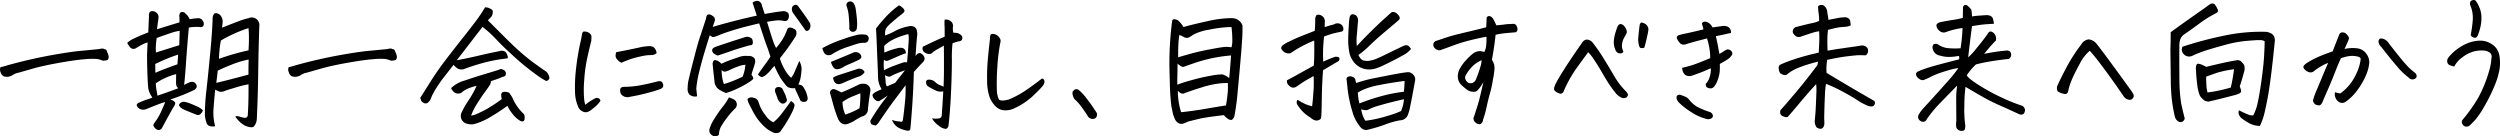 <svg xmlns="http://www.w3.org/2000/svg" width="798.044" height="43.513" viewBox="0 0 798.044 43.513">
  <path id="見出しOL" d="M-399.445-13.252a13.9,13.9,0,0,0,1.707-.427q.584-.2,3.167-.876t5.907-1.415q3.324-.741,7.682-1.482t7.03-.988q2.673-.247,5.413-.517a3.744,3.744,0,0,0,.854-.135,5.405,5.405,0,0,1,.809-.09,1.137,1.137,0,0,1,.539.18q.629.09.741.427t.472,1.146a5.321,5.321,0,0,1,.2.809,1.721,1.721,0,0,1-.337,1.078,4.9,4.9,0,0,1-1.572.225,6.817,6.817,0,0,0-1.864-.539,23.086,23.086,0,0,0-3.931.09q-2.965.225-8.131,1.146t-8.221,1.8q-3.055.876-4.739,1.348a5.426,5.426,0,0,0-2.179.966q-.539.18-.966.314a3.59,3.59,0,0,1-1.595-.135,1.99,1.99,0,0,1-.966-1.3A1.828,1.828,0,0,1-399.445-13.252Zm60.061,4.986a2.14,2.14,0,0,1,1.438-.27,1.646,1.646,0,0,1,1.123,1.258.986.986,0,0,1-.157.674,2.682,2.682,0,0,1-.517.584q-.943.449-2.583,1.168t-5.144,1.932q1.707.629,1.527,1.325a3.123,3.123,0,0,1-.629,1.235q-1.8,3.189-3.5,6.379a1.237,1.237,0,0,1-1.707.674,2.665,2.665,0,0,1-1.123-1.3.828.828,0,0,1,.157-.584q.2-.314.9-1.3a18.7,18.7,0,0,0,1.572-2.92q.876-1.932,1.146-2.7a26.562,26.562,0,0,0-2.763.943q-1.729.674-3.481,1.393A2.555,2.555,0,0,1-355.152,0a2.145,2.145,0,0,1-.854-1.123,1.246,1.246,0,0,1,.943-.854,19.083,19.083,0,0,1,2.448-.966,11.342,11.342,0,0,0,1.64-.606,7.49,7.49,0,0,1-1.213-2.471l-.09-.4q-.18-1.3-.314-5.593t-.045-6.312q.09-2.021.135-2.83a10.529,10.529,0,0,0-1.707.7,22.8,22.8,0,0,0-2.066,1.19,1.566,1.566,0,0,1-1.056.157,1.683,1.683,0,0,1-.966-.741,11.237,11.237,0,0,1-.719-1.123,7.226,7.226,0,0,1,2.2-1.437q1.662-.809,4.537-1.932.135-3.729.225-5.121a2.109,2.109,0,0,1,.09-1.056.94.94,0,0,1,.854-.606,2.1,2.1,0,0,1,1.482.539A1.827,1.827,0,0,1-349-29.334q-.045.539-.135,1.3-.225,1.3-.359,2.7,3.684-1.168,7.143-2.2a10.334,10.334,0,0,0-.045-2.111q.09-.943.539-1.123a1.256,1.256,0,0,1,1.438.4,4.733,4.733,0,0,1,1.348,1.842,14.4,14.4,0,0,1,2.965-.337,1.643,1.643,0,0,1,1.168.741,1.647,1.647,0,0,1,.359,1.3.827.827,0,0,1-.449.674.971.971,0,0,1-.809.09,14.361,14.361,0,0,0-3.5.18q-.314,3.279-.854,10.422-.09,1.437-.18,2.605-.359,4.672-.494,5.3A13.154,13.154,0,0,1-339.385-8.266Zm-2.875-16.576a15.015,15.015,0,0,0-2.875.719q-1.932.629-4.447,1.572a19.93,19.93,0,0,0-.27,4.627q3.639-1.123,7.457-2.336Zm-7.771,13.387q3.684-1.527,7.053-2.7.135-1.752.225-3.1a54.42,54.42,0,0,0-7.322,3.01Q-350.031-13.342-350.031-11.455ZM-334.848.539a2.554,2.554,0,0,1-.764,1.168,1.119,1.119,0,0,1-1.3.225q-2.066-.809-3.324-1.348a7.336,7.336,0,0,1-1.595-.831,2.621,2.621,0,0,1-.539-.629.514.514,0,0,1,.067-.651,1.69,1.69,0,0,1,1.393-.674,8.243,8.243,0,0,1,1.887.517q1.123.427,2.785,1.19A6.236,6.236,0,0,1-334.848.539Zm14.6-29.424a2.4,2.4,0,0,1,3.145,1.078,1.848,1.848,0,0,1,.27,1.213q-.27,7.547-.359,14.869-.09,7.367-.449,15a4.022,4.022,0,0,1-.943,2.426q-.674.584-2.74-.225a8.727,8.727,0,0,1-3.189-2.965,1.586,1.586,0,0,1,1.146-.022,13.875,13.875,0,0,0,1.438.382q.831.18,1.146-.18a1.093,1.093,0,0,0,.27-.854q.27-4.043.225-9.613a33.849,33.849,0,0,0-4.133,1.033q-2.7.809-3.661,1.168a2.259,2.259,0,0,1-1.64.09,9.157,9.157,0,0,1-1.213-.584q-.359,3.639-.539,6.289a16.688,16.688,0,0,0,.539,5.391,3.711,3.711,0,0,1-1.729-.045,1.52,1.52,0,0,1-1.056-1.123,8.858,8.858,0,0,1-.494-2.381,64.174,64.174,0,0,1,.494-7.951q.584-5.256,1.168-11.5.045-.449.09-.854.629-6.783.719-10.781a2.314,2.314,0,0,1,.382-1.1.786.786,0,0,1,1.011-.292,1.967,1.967,0,0,1,1.348,1.011,2.837,2.837,0,0,1,.449,1.8q-.09.921-.18,1.774,3.1-1.258,5.278-2.066A20.631,20.631,0,0,1-320.248-28.885Zm-9.883,16.756q-.18,1.932-.449,3.908,5.031-1.213,10.287-2.65-.045-1.527.045-4.807A29.7,29.7,0,0,0-325.3-14.2Q-327.84-13.207-330.131-12.129Zm-19.541,6.154q.135.674.314,1.842,4.582-1.572,6.648-2.381a1.879,1.879,0,0,1-.7-1.415q-.022-.831.022-3.077l-.4.09a20.553,20.553,0,0,0-6.109,2.83,5.451,5.451,0,0,1,.045.674Q-349.762-6.514-349.672-5.975ZM-320.293-25.7a38.4,38.4,0,0,0-4.784,1.864,37.572,37.572,0,0,0-4.021,2.089,23.669,23.669,0,0,0-.4,2.605q-.18,1.527-.225,3.234a79.66,79.66,0,0,1,9.434-2.7q.135-2.111.135-3.729,0-1.033-.045-2.156Q-320.248-25.066-320.293-25.7Zm12.848,12.443a13.9,13.9,0,0,0,1.707-.427q.584-.2,3.167-.876t5.907-1.415q3.324-.741,7.682-1.482t7.03-.988q2.673-.247,5.413-.517a3.744,3.744,0,0,0,.854-.135,5.405,5.405,0,0,1,.809-.09,1.137,1.137,0,0,1,.539.18q.629.09.741.427t.472,1.146a5.321,5.321,0,0,1,.2.809,1.721,1.721,0,0,1-.337,1.078,4.9,4.9,0,0,1-1.572.225,6.817,6.817,0,0,0-1.864-.539,23.086,23.086,0,0,0-3.931.09q-2.965.225-8.131,1.146t-8.221,1.8q-3.055.876-4.739,1.348a5.426,5.426,0,0,0-2.179.966q-.539.18-.966.314a3.59,3.59,0,0,1-1.595-.135,1.99,1.99,0,0,1-.966-1.3A1.828,1.828,0,0,1-307.445-13.252Zm69.943-2.83q-.9.135-1.572.225a44.724,44.724,0,0,0-6.289,1.258q-2.875.764-6.289,2.021a2.535,2.535,0,0,1-1.954-.27,6.808,6.808,0,0,1-1.235-1.123q-2.111,2.7-3.639,4.672-1.258,1.707-2.426,3.639-.18.359-.359.674a9.3,9.3,0,0,0-.809,1.8q-1.3,2.605-3.055.764a3.076,3.076,0,0,0-.225-.629l-.135-.359q1.438-2.246,3.481-5.5t5.031-7.143q2.987-3.886,5.211-6.671t4.021-5.188a45.627,45.627,0,0,0,2.965-4.425,3.4,3.4,0,0,1,2.426.988,2.846,2.846,0,0,1-.359,1.932q-.539.584-1.168,1.213,2.92,2.965,6.738,6.738.719.674,1.393,1.348a73.335,73.335,0,0,0,5.705,4.9q3.279,2.426,4.762,3.369a3.489,3.489,0,0,1,.988,1.707.83.83,0,0,1-.292.988q-.517.494-.966.18a23.314,23.314,0,0,1-2.853-1.842,78.617,78.617,0,0,1-6.222-4.986q-1.887-1.707-3.324-3.055t-2.426-2.381q-2.021-2.156-3.1-3.1t-2.111-1.752q-4.627,5.975-8.221,10.646.719-.135,2.538-.494t4.986-1.1q3.167-.741,6.177-1.325a1.848,1.848,0,0,1,1.213-.045,1.5,1.5,0,0,1,1.033.9A3.01,3.01,0,0,1-237.5-16.082Zm-18.1,9.523a9.76,9.76,0,0,1,4.29-2.4q3.212-1.1,6.289-2.021t4.6-1.415a1.259,1.259,0,0,1,1.438,0,1.26,1.26,0,0,1,.854,1.28q-.045.876-1.033.966a26.423,26.423,0,0,1-2.493.966,8.625,8.625,0,0,0-1.28.472,1.813,1.813,0,0,1-.247,1.033q-.292.539-1.64,2.381t-2.583,3.841A19.237,19.237,0,0,0-249.227,2.2a5.087,5.087,0,0,0,1.909-.562q1.415-.606,3.055-1.5a52.707,52.707,0,0,0,4.829-3.189,4.1,4.1,0,0,1-.18-1.213,1.139,1.139,0,0,1,.247-.854,1.188,1.188,0,0,1,.764-.247,3.628,3.628,0,0,1,1.1.135q.584.157.674.562a5.959,5.959,0,0,1,.988,1.662,15.3,15.3,0,0,0,3.324,4.627q.225.09.337.7A2.9,2.9,0,0,1-232.2,3.5q-.225.629-.674.584a1.851,1.851,0,0,1-.809-.27,8.691,8.691,0,0,1-2.493-2.358A10.665,10.665,0,0,1-237.637-.9a64.746,64.746,0,0,1-5.57,3.639,20.331,20.331,0,0,1-4.627,2.066,4.394,4.394,0,0,1-2.561.045,2.6,2.6,0,0,1-1.954-1.572,2.637,2.637,0,0,1,.2-2.291,24.775,24.775,0,0,1,1.954-3.414A34.9,34.9,0,0,0-248.1-5.975l.629-1.3a15.92,15.92,0,0,0-2.111.606,9.275,9.275,0,0,0-2.291,1.19,1.878,1.878,0,0,1-1.348.651,1.954,1.954,0,0,1-1.482-.472A3.059,3.059,0,0,1-255.605-6.559Zm47.662,4.043a7.181,7.181,0,0,1-1.415,1.662q-.831.719-1.64,1.348a3.594,3.594,0,0,1-1.393.651,2.319,2.319,0,0,1-1.5-.382,2.7,2.7,0,0,1-1.235-1.527,12.242,12.242,0,0,1-.943-4.694,48.717,48.717,0,0,1,.337-7.322,78.226,78.226,0,0,1,1.415-8.513,19.757,19.757,0,0,0,.449-2.291q.135-.854.494-.988a1.67,1.67,0,0,1,.4-.045,2.525,2.525,0,0,1,.584.09,2.3,2.3,0,0,1,1.123.606,1.36,1.36,0,0,1,.449,1.123q-.045.651-.045,1.146-.764,2.965-1.393,5.93a47.58,47.58,0,0,0-.876,6.671,35.384,35.384,0,0,0-.045,5.615,9.06,9.06,0,0,0,.382,2.224,15.148,15.148,0,0,1,2.74-1.842,1.884,1.884,0,0,1,.876-.359,1.123,1.123,0,0,1,.764.18A1.2,1.2,0,0,1-207.943-2.516Zm9.389-1.258a2.535,2.535,0,0,1-2.875-.943,2.627,2.627,0,0,1-.18-1.595q.18-.606,1.3-.651a27.647,27.647,0,0,0,5.3-.517q2.65-.517,5.211-1.19,1.348-.314,1.685.494a1.627,1.627,0,0,1,.157,1.213,1.873,1.873,0,0,1-1.033.764,36.69,36.69,0,0,1-3.661,1.123Q-195.455-4.312-198.555-3.773Zm-2.7-10.871a3.459,3.459,0,0,1-.854-.539,4.623,4.623,0,0,1-.674-.741,1.627,1.627,0,0,1-.337-.9,3.581,3.581,0,0,1,.2-1.19q4.313-.809,8.535-1.752,1.168-.135,1.954-.18a2.5,2.5,0,0,1,1.438.337,2.74,2.74,0,0,1,.966,1.864,2.128,2.128,0,0,1-1.213.606,11.8,11.8,0,0,1-1.258.067,14.565,14.565,0,0,0-2.381.359,29.809,29.809,0,0,0-3.145.809Q-199.408-15.453-201.25-14.645Zm49.369-4.717a18.047,18.047,0,0,0,1.258-1.572q.584-.809.988-1.482a15.866,15.866,0,0,0,1.168-2.471q.27-.988.966-.988a2.2,2.2,0,0,1,1.28.4,1.129,1.129,0,0,1,.809.9,4.441,4.441,0,0,1,.045.629,3.324,3.324,0,0,1-.225.809q-1.977,3.055-3.122,4.56t-1.954,2.538a15.056,15.056,0,0,0,1.707,3.818,9.482,9.482,0,0,0,1.887,2.381,8.208,8.208,0,0,0,1.19-2.089l1.415-3.3a5.816,5.816,0,0,1,.741,2.426,22.664,22.664,0,0,1-.247,2.426,8.4,8.4,0,0,1-.809,2.7,2.133,2.133,0,0,1,1.348.449,8.114,8.114,0,0,1,1.572,3.5,1.528,1.528,0,0,1,0,.9.979.979,0,0,1-.831.651,1.637,1.637,0,0,1-1.37-.337q-.9-1.977-1.617-3.5a.673.673,0,0,1-.09-.584,1.319,1.319,0,0,1-.494.09,4.055,4.055,0,0,1-1.685-.27A3.2,3.2,0,0,1-149.1-7.906q-.719-.9-1.348-1.842a33.347,33.347,0,0,1-1.977-3.908q-.9.988-1.28,1.482a9,9,0,0,1-1.146,1.168,4.31,4.31,0,0,1-1.348.876q-.584.2-1.482-.786,1.348-1.932,2.291-3.212t1.707-2.448q-.359-1.168-.719-2.2a7.177,7.177,0,0,0-.314-.854q-.539-1.438-1.393-4.043-.584-1.752-1.168-3.549-5.211,1.213-8.288,2.179t-4.223,1.46a14.087,14.087,0,0,1-1.819.674q-.629.225-1.437-.539-.539,1.662-1.527,4.919t-1.8,6.559a36.258,36.258,0,0,0-.988,5.548q.045.4.09.854l.18,1.617a2.67,2.67,0,0,1-2.246-.4l-.09-.045a2.422,2.422,0,0,1-.7-1.64,17.343,17.343,0,0,1,.157-2.4q.494-2.291,1.774-7.255t1.8-6.514q.517-1.55,2.134-6.491.135-1.123.584-1.3a1.159,1.159,0,0,1,.943.045,3.284,3.284,0,0,1,1.123.809,1.431,1.431,0,0,1,.135,1.213q-.4,1.168-.629,1.842,3.279-.988,7.277-2t6.783-1.595q-.719-2.291-1.348-4.133a2.415,2.415,0,0,1,1.438-.584,1.7,1.7,0,0,1,.539.09,1.8,1.8,0,0,1,1.033,1.527q.359.943.854,2.561.854-.135,2.313-.4t3.526-.494a2.118,2.118,0,0,1,1.707.629,2.275,2.275,0,0,1-.09,2.021,1.214,1.214,0,0,1-1.393.449,7.641,7.641,0,0,0-2.291-.135,27.356,27.356,0,0,0-3.01.449q.629,2.021,1.123,3.639.629,2.021.9,2.74.18.494.539,1.3Q-152.061-19.721-151.881-19.361Zm-18.643,2.426a6.6,6.6,0,0,1-1.393-.764q-1.033-1.393.809-2.066,4.627-1.572,9.344-3.055a2.129,2.129,0,0,1,2.2.539,2.538,2.538,0,0,1,.247,1.46q-.112.651-1.056.606-.764.225-2.426.719t-3.347,1.078Q-167.828-17.834-170.523-16.936Zm28.031-8.041a4.087,4.087,0,0,1-.314-.449q-2.2-3.1-3.594-5.031a2.161,2.161,0,0,1-.427-1.348,1.168,1.168,0,0,1,.7-1.19.92.92,0,0,1,1.123.067q2.111,2.875,2.83,3.931t1.168,1.774l.09.719a1.793,1.793,0,0,1-.494,1.393Q-142.043-24.572-142.492-24.977ZM-160.865-16.8a2.17,2.17,0,0,1,1.932.629l.225.225a2.141,2.141,0,0,1,.112,1.325q-.157.651-.539,1.8t-.606,2a2.809,2.809,0,0,1,.584,1.056q.09.427-1.3,1.28a26.14,26.14,0,0,1-3.616,2,22.788,22.788,0,0,1-3.8,1.5,14.39,14.39,0,0,1-2.156-1.078,3.341,3.341,0,0,1-1.482-2.291,3.024,3.024,0,0,1-.045-.494q-.4-3.414-.584-5.525.135-1.348,1.123-1.056a3.363,3.363,0,0,1,1.662,1.1q.809-.4,2.224-.943t3.257-1.146A6.217,6.217,0,0,1-160.865-16.8Zm13.746,14.375q1.258.764,1.123,1.5a8.487,8.487,0,0,1-.741,2q-.606,1.258-1.595,2.92a31.356,31.356,0,0,1-1.8,2.74,2.029,2.029,0,0,1-.651.809,2.529,2.529,0,0,1-1.595.225,10.237,10.237,0,0,1-2.561-1.437,17.982,17.982,0,0,1-2.7-2.83A19.427,19.427,0,0,1-159.36.741q-.7-1.37-1.123-2.2A4.713,4.713,0,0,1-161-3.055a1.637,1.637,0,0,1,1.819-.427,1.984,1.984,0,0,1,1.572,1.056q.292.764.472,1.348a12.6,12.6,0,0,0,1.954,3.3,5.857,5.857,0,0,0,2.448,2.134,16.822,16.822,0,0,0,2.987-3.212Q-148.107-1.033-147.119-2.426ZM-166.93-3.594a8.575,8.575,0,0,1,1.752.764,1.841,1.841,0,0,1,.314,2.7,23.01,23.01,0,0,0-2.65,2.987,26.817,26.817,0,0,0-1.932,2.853,5.6,5.6,0,0,0-.674,2.605,1.6,1.6,0,0,1-1.977.314,2.364,2.364,0,0,1-.9-.809,1.969,1.969,0,0,1-.09-1.482,11.845,11.845,0,0,1,1.55-3.167,38.668,38.668,0,0,1,2.561-3.684A19.909,19.909,0,0,0-166.93-3.594Zm15.992-3.324a2.02,2.02,0,0,1,1.078.539q.494,1.078.786,1.64a5.624,5.624,0,0,1,.472,1.37,1.073,1.073,0,0,1,.045,1.078,1.772,1.772,0,0,1-.764.629,1.24,1.24,0,0,1-1.213-.27,3.617,3.617,0,0,1-.921-1.437q-.247-.764-.741-2.021Q-152.465-6.918-150.937-6.918ZM-164.1-13.432a21.66,21.66,0,0,0-2.426,1.011,6.135,6.135,0,0,1-1.595.606,1.313,1.313,0,0,1-1.146-.539,15.291,15.291,0,0,0,.135,2.066,11.978,11.978,0,0,0,.584,2.426,21.92,21.92,0,0,0,2.583-.854q1.64-.629,3.392-1.482a12.466,12.466,0,0,0,.9-3.818,8.992,8.992,0,0,0-1.348.225A11.344,11.344,0,0,0-164.1-13.432Zm49.234,17.025a7.233,7.233,0,0,0,2.471.494q.854.4.988-.539.314-1.932.651-5.458a36.352,36.352,0,0,0,.2-5.548q-1.977,2.65-3.459,4.6t-4.9,6.94a3.832,3.832,0,0,1-1.168,1.3,5.265,5.265,0,0,1-1.213-.337q-.449-.2-.494-1.19a65.1,65.1,0,0,1,5.57-8.041Q-118.1-2.92-118.594-2.65a1.05,1.05,0,0,1-1.146.18,2.955,2.955,0,0,1-.921-.764,2.065,2.065,0,0,1-.449-1.213,3.434,3.434,0,0,1,1.213-.966q.764-.382,1.707-.786a7.557,7.557,0,0,1-1.123-3.414q-.045-.9-.09-2.785-.09-2.021-.225-5.256-.225-6.2-.359-7.906,1.168-1.572,2.965-3.549a29.563,29.563,0,0,1,4.357-3.863,3.12,3.12,0,0,1,1.078.7,1.905,1.905,0,0,1,.7.988q.067.427-1.011,1.235-1.572,1.213-3.122,2.605a9.393,9.393,0,0,0-1.819,1.932,5,5,0,0,0-.225,2.156,22.5,22.5,0,0,0,3.437-1.572,15.048,15.048,0,0,1,4.065-1.348,2.4,2.4,0,0,1,1.55.067,1.559,1.559,0,0,1,1.011,1.1,4.623,4.623,0,0,1,.18,1.527q-.225,2.066-.359,4.133-.09,1.3-.18,2.65l.494-.629q.809-.494,1.168-.225a2.3,2.3,0,0,1,1.213,1.438,1.493,1.493,0,0,1-.09.719,2.154,2.154,0,0,1-.359.629q-.629.539-2.965,3.145-.18,6.244-.584,11.68t-.539,6.424q-.045.764-.966.651a9.875,9.875,0,0,1-2.493-.786A4.574,4.574,0,0,1-114.865,3.594Zm-2.246-14.285q.18,1.393.2,2.2a2.513,2.513,0,0,0,.427,1.393q1.213-.539,2.605-1.123,1.932-2.516,3.145-4a34.509,34.509,0,0,0-3.841,1.5,6.04,6.04,0,0,1-.988.494Q-115.988-10.063-117.111-10.691Zm18.777-9.434q-1.033.629-1.909,1.078a12.912,12.912,0,0,0-2.179,1.527,2.41,2.41,0,0,1-1.932-.359,1.532,1.532,0,0,1-.674-1.887q2.875-1.393,4.4-2.089t2.561-1.1v-1.8q0-1.258-.045-1.932a9.571,9.571,0,0,1,.045-1.707,2.321,2.321,0,0,1,1.887.449,1.8,1.8,0,0,1,.764,1.707,5.1,5.1,0,0,0,.135,2.021,5.021,5.021,0,0,1,1.3.09,3.022,3.022,0,0,1,1.3.809,1.2,1.2,0,0,1,.157,1.258,1.179,1.179,0,0,1-1.056.584,10.863,10.863,0,0,0-1.977.629,41.189,41.189,0,0,0-.2,5.436q-.022,4.762-.292,10.512t-.764,10.107a1.515,1.515,0,0,1-.18.674,1.336,1.336,0,0,1-.629.584,3.9,3.9,0,0,1-2.336-1.033A7.048,7.048,0,0,1-102.107,3.1a7.141,7.141,0,0,0,2.313,0,1.016,1.016,0,0,0,.786-.809q.314-4.357.494-7.816a3.773,3.773,0,0,1-2.111-.135,21.348,21.348,0,0,1-2.65-1.393A1.425,1.425,0,0,1-103.949-8q-.314-1.3,1.033-1.258a3.393,3.393,0,0,1,1.527.494,5.417,5.417,0,0,0,2.111,1.393,1.791,1.791,0,0,1,.854.449q.135-3.145.135-5.525Q-98.289-19.137-98.334-20.125Zm-36.027,5.211q3.5-1.437,6.918-2.875a1.979,1.979,0,0,1,2.2.18q1.348,1.3-.4,2.111-1.617.764-2.9,1.3a14.779,14.779,0,0,0-2.134,1.078,3.958,3.958,0,0,1-1.595.539,1.405,1.405,0,0,1-1.37-.7A4.541,4.541,0,0,1-134.361-14.914Zm3.369,9.748q2.605-1.078,5.166-2.336a3.539,3.539,0,0,1,2.381-.4,2.05,2.05,0,0,1,1.617,2.516q-.449,2.74-.719,5.48a2.415,2.415,0,0,1-1.977,2.426,26.288,26.288,0,0,0-2.65,1.527,13.591,13.591,0,0,1-1.348.629q-2.336,1.078-3.549-1.348a44.235,44.235,0,0,1-1.662-4.986l-.584-2.156-.225-.809a1.039,1.039,0,0,1,.2-1.235,1.049,1.049,0,0,1,1.235-.292,10.859,10.859,0,0,1,1.572.719Zm5.75,5.031a31.3,31.3,0,0,0,.27-4.762q-1.033.4-2.628,1.056a14.638,14.638,0,0,0-3.077,1.729,9.719,9.719,0,0,0,.9,4A21.988,21.988,0,0,0-125.242-.135ZM-137.1-19.316a38.457,38.457,0,0,1,6.626-2.875,41.065,41.065,0,0,1,4.762-1.415,9.08,9.08,0,0,1,2.313-.022,1.221,1.221,0,0,1,1.078,1.393,1.268,1.268,0,0,1-1.3,1.213,8.7,8.7,0,0,0-1.572.112q-.584.112-3.661,1.146a22.2,22.2,0,0,0-5.009,2.291,1.934,1.934,0,0,1-1.527.4,1.628,1.628,0,0,1-1.213-.876A4.127,4.127,0,0,1-137.1-19.316Zm13.477,7.637a3.32,3.32,0,0,1-2.156,1.527q-2.471.943-4.9,2.021-2.516,1.078-3.01-1.662.18-.4,2.134-1.033t5.548-1.8A1.845,1.845,0,0,1-123.625-11.68ZM-126.1-25.65a1.275,1.275,0,0,1-1.393,1.123,1.152,1.152,0,0,1-.988-1.437q-.045-1.752-.2-3.526a11.651,11.651,0,0,0-.606-2.987,1.212,1.212,0,0,1,.314-1.527,1.581,1.581,0,0,1,.764-.225,1.413,1.413,0,0,1,1.078.584,4.133,4.133,0,0,1,.629,1.572q.4,2.7.472,4.178A11.037,11.037,0,0,1-126.1-25.65Zm8.67,13.387a28.144,28.144,0,0,1,3.369-1.482q1.932-.719,2.628-.943a2.683,2.683,0,0,1,1.37-.09q.135-1.707.27-3.189a7.317,7.317,0,0,1,.045-.809q.135-1.8.2-2.9a9.151,9.151,0,0,0-.112-2.134q-5.436,1.393-7.727,3.818.045,1.213.045,2.066a7.518,7.518,0,0,0,1.19-.449,27.425,27.425,0,0,1,3.3-.988q2.291-.4,2.426,1.662-1.348.449-3.459,1.393t-2.538,1.056a1.176,1.176,0,0,1-1.011-.382,10.05,10.05,0,0,0-.09,1.482v.629Q-117.471-12.937-117.426-12.264ZM-75.6-.225a6.442,6.442,0,0,1-3.234.764,4.228,4.228,0,0,1-2.92-1.213,8.774,8.774,0,0,1-1.977-3.01,16.4,16.4,0,0,1-.786-5.233,60.352,60.352,0,0,1,.2-6.424q.27-3.122.719-6.985a2.065,2.065,0,0,1,.27-1.348.8.8,0,0,1,.584-.18,3.215,3.215,0,0,1,.674.09,2.749,2.749,0,0,1,1.482,1.1,1.743,1.743,0,0,1,.27,1.685,59.6,59.6,0,0,0-.943,7.861A69.208,69.208,0,0,0-81.4-5.885a7.186,7.186,0,0,0,.606,2.853q.472.831,3.212.112a31.1,31.1,0,0,0,4.762-2.493q2.2-1.415,5.75-4.155a.668.668,0,0,1,.674.292,1.389,1.389,0,0,1,.18.9,3.112,3.112,0,0,1-.9,1.527q-.854.966-2.9,2.92A22.476,22.476,0,0,1-75.6-.225Zm26.1,1.617a1.713,1.713,0,0,1-.2,1.393,1.369,1.369,0,0,1-1.28.494,1.822,1.822,0,0,1-1.482-1.033q-.359-.629-1.685-2.471a15.841,15.841,0,0,0-2.493-2.83,4.28,4.28,0,0,1-.606-1.617,1.223,1.223,0,0,1,.135-.9,5.628,5.628,0,0,1,.517-.494.807.807,0,0,1,.494-.135,2.64,2.64,0,0,1,.629.09A13.862,13.862,0,0,1-52.9-3.437q1.37,1.774,2.066,2.808T-49.5,1.393Zm27.672-27.447q2.65-.764,7.951-1.932a35.735,35.735,0,0,1,6.918-.9q.629,0,1.168.045A3.582,3.582,0,0,1-3.01-26.594a45.7,45.7,0,0,1-.135,4.986q-.09,1.662-.27,3.729-.539,6.469-1.1,12.241A79.271,79.271,0,0,1-5.57,2.381,2.265,2.265,0,0,1-6.289,3.5q-.4.27-1.123-.112A5.579,5.579,0,0,1-8.939,2.066q-5.93.719-7.637,1.123t-3.818.943a8.935,8.935,0,0,1-1.572.651,1.791,1.791,0,0,1-1.55-.225,2.632,2.632,0,0,1-1.056-1.235q-.314-.764-.584-1.482-.18-.854-.539-2.605a74,74,0,0,1-.494-7.547q-.045-1.437-.09-3.1a103.312,103.312,0,0,1,.854-16.711q.135-.449.809-.4a2.182,2.182,0,0,1,1.28.562A9.182,9.182,0,0,1-21.832-26.055ZM-7.682-8.176a21.422,21.422,0,0,0-3.369.225,30.606,30.606,0,0,0-4.964,1.168q-2.9.9-5.368,1.8-1.033.629-2.246-.719A22.861,22.861,0,0,0-22.6,1.123q.494,0,3.324-.382t5.346-.831q2.516-.449,5.66-.943A44.679,44.679,0,0,0-7.682-5.48,20.148,20.148,0,0,0-7.682-8.176Zm1.438-13.656a31.443,31.443,0,0,0-.27-4.223,38.121,38.121,0,0,0-7.143.854,16.246,16.246,0,0,0-5.009,1.572,10.27,10.27,0,0,1-1.64.988,1.982,1.982,0,0,1-1.572-.314,5.447,5.447,0,0,0-1.3-.539q-.225,1.752-.292,3.055t-.067,4.043q1.348-.4,4.043-1.146t5.772-1.325q3.077-.584,4.425-.764a9.069,9.069,0,0,1,2.7.045h.09A7.658,7.658,0,0,0-6.244-21.832Zm-11.814,7.188q-3.01,1.033-3.639,1.28t-2.021-1.011q-.045,2.875-.09,4.672v2.066a40.717,40.717,0,0,1,4.492-1.437,59.309,59.309,0,0,1,6.356-1.46,19.808,19.808,0,0,1,3.526-.4,5.69,5.69,0,0,1,2.2,1.19q.359-3.684.584-7.232a45.676,45.676,0,0,0-5.256.719,6.061,6.061,0,0,0-.719.135A46.883,46.883,0,0,0-18.059-14.645ZM33.332-8.176a40.482,40.482,0,0,1,5.975-1.595q3.684-.741,6.469-1.258t3.953-.606a2.1,2.1,0,0,1,1.752.764,2.053,2.053,0,0,1,.629,1.842Q51.3-4.357,50.357.18A13.925,13.925,0,0,1,49.863,1.8a2.727,2.727,0,0,1-2.605,1.932,25.466,25.466,0,0,0-4.739,1.348,49.263,49.263,0,0,1-5.772,1.707A2.242,2.242,0,0,1,34.68,5.93a13.093,13.093,0,0,1-2.561-4.874,41.662,41.662,0,0,1-1.572-7.39q-.18-2.066-.359-3.189.18-.764,1.258-.809,1.482.225,1.617,1.258A3.193,3.193,0,0,0,33.332-8.176ZM48.74-8.85q-4.941.674-8.131,1.325A24.13,24.13,0,0,0,35.87-6.177a13.516,13.516,0,0,0-2.044,1.056,18.407,18.407,0,0,0,.494,3.459,66.556,66.556,0,0,1,6.963-2.313,47.758,47.758,0,0,1,7.232-1.415A28.268,28.268,0,0,0,48.74-8.85ZM34.9.225a9.806,9.806,0,0,0,1.3,3.639,30.793,30.793,0,0,0,3.459-.584q2.066-.449,4.47-1.213a26.37,26.37,0,0,0,3.481-1.3,11.549,11.549,0,0,0,.943-3.773q-4.986,1.123-7.861,2a16.775,16.775,0,0,0-3.481,1.3Q36.611.719,34.9.225Zm-.9-17.34.27.494q.18.27.4.584a1.894,1.894,0,0,0,1.033.674,5.8,5.8,0,0,0,1.3.135,9.451,9.451,0,0,0,2.583-.629q1.235-.494,3.369-1.55T48.2-19.945a3,3,0,0,1,.943-.292,1.145,1.145,0,0,1,.921.292,3.4,3.4,0,0,1,.741.9A8.034,8.034,0,0,1,49.1-17.52q-3.189,1.842-6.693,3.5a18.466,18.466,0,0,1-2.875,1.19,6.946,6.946,0,0,1-3.1.247,6.081,6.081,0,0,1-3.5-1.842,4.847,4.847,0,0,1-.764-.988,6.7,6.7,0,0,1-1.078-2.65,20.864,20.864,0,0,1-.337-3.976q.022-2,.157-3.976.045-1.348.225-2.74.27-2.111,2.156-.988a2.412,2.412,0,0,1,.539,2.246q-.27,3.594-.382,4.582a15.406,15.406,0,0,0,.067,2.92q1.752-1.932,4.223-4.38t4.088-3.908q1.617-1.46,2.605-2.358a1.138,1.138,0,0,1,.674-.225,2.16,2.16,0,0,1,1.393.719q1.258,1.213.27,1.977-.9.809-3.863,3.279t-5.278,4.694A28.188,28.188,0,0,1,34.006-17.115ZM23.27-26.01a23.709,23.709,0,0,1,2.875-.854,2.007,2.007,0,0,1,1.213-.359,1.878,1.878,0,0,1,1.235.427,1.781,1.781,0,0,1,.606,1.235q.09.764-.517.943a8.647,8.647,0,0,1-1.235.27q-.9.225-1.348.314t-3.055.988q-.27,2.65-.314,4.38T22.775-15A37.966,37.966,0,0,1,26.5-16.531a1.949,1.949,0,0,1,1.28.18q.382.27-.022,1.123-1.707.988-2.538,1.482L22.73-12.264q-.09.988-.18,2.381-.045,1.258-.135,2.83-.09,3.279-.135,6.109T22.1,2.965q-.045.314-.562.606a1.858,1.858,0,0,1-1.19.2,3.42,3.42,0,0,1-1.617-.9A12.314,12.314,0,0,1,15.857.539a13.852,13.852,0,0,1-1.37-1.864,1.3,1.3,0,0,1,.112-1.5,22.106,22.106,0,0,0,2,1.146,11.68,11.68,0,0,0,2.628.921q.27-2.111.4-4.357.135-1.393.135-3.145,0-1.033-.045-2.156-1.348.764-2.269,1.28t-3.032,2a2.391,2.391,0,0,1-1.19.449,2.009,2.009,0,0,1-1.415-.741,1.637,1.637,0,0,1-.584-1.64q1.437-.719,3.549-1.909t4.986-2.763q.135-1.887.157-3.908T19.9-21.742a43.941,43.941,0,0,0-4.425,2.089A34.272,34.272,0,0,0,12.354-17.7a2.485,2.485,0,0,1-1.842-.247,2.72,2.72,0,0,1-1.168-1.325,1.657,1.657,0,0,1,.292-.764,9.182,9.182,0,0,1,2.358-1.415q2.111-1.056,4.47-1.977t3.616-1.415q.18-2.471.135-3.729a2.131,2.131,0,0,1,.449-1.3,1.693,1.693,0,0,1,1.213,0,2.518,2.518,0,0,1,1.033.764,2.267,2.267,0,0,1,.359,1.662A11.5,11.5,0,0,0,23.27-26.01ZM77.8-23.584q-.314,2.875-.606,4.672t-.562,3.324a6.309,6.309,0,0,1,.7,1.5,5.834,5.834,0,0,1,.045,2.111q-.157,1.415-.427,2.718A34.1,34.1,0,0,1,76.008-4.9q-.674,2.426-1.056,4.313A31.824,31.824,0,0,1,73.807,3.5a1.851,1.851,0,0,1-.449,1.1.994.994,0,0,1-1.033.337,2.272,2.272,0,0,1-1.146-.719,1.62,1.62,0,0,1-.427-1.213q1.123-3.324,1.64-5.166t1.5-6.289q-1.617,2.74-2.448,3.01a3.774,3.774,0,0,1-2.4-.359,17.737,17.737,0,0,1-2.156-1.752,3.707,3.707,0,0,1-1.146-2.516,5.078,5.078,0,0,1,.7-2.785,14.248,14.248,0,0,1,2-2.718,18.612,18.612,0,0,1,2.179-2.044,3.784,3.784,0,0,1,1.932-.741,3.929,3.929,0,0,1,1.617.292,5.105,5.105,0,0,0,.629-2.156,20.78,20.78,0,0,0,.09-2.74q-2.516.449-5.346,1.168a48.9,48.9,0,0,0-5.054,1.55q-2.224.831-4.021,1.46a1.446,1.446,0,0,1-1.146.067,2.235,2.235,0,0,1-1.011-.674,1.639,1.639,0,0,1-.4-1.1A1.351,1.351,0,0,1,59.072-21.7q2.7-.943,4.2-1.393t4.941-1.258q3.437-.809,6.581-1.617.135-1.752.135-3.055a.926.926,0,0,1,.809-.539.739.739,0,0,1,.225.045,1.833,1.833,0,0,1,1.123.988,16.618,16.618,0,0,1,.943,1.932q1.707-.135,2.605-.27A11.525,11.525,0,0,1,82.342-27q.494-.045,1.1-.067a1.027,1.027,0,0,1,.943.472,2.393,2.393,0,0,1,.4,1.1,1.263,1.263,0,0,1-.472,1.1q-1.438.135-3.055.27A26.434,26.434,0,0,0,77.8-23.584Zm-4.447,8.131a8.707,8.707,0,0,0-2.83,1.842,11.746,11.746,0,0,0-2.111,2.74,1.5,1.5,0,0,0-.225,1.527A2.069,2.069,0,0,0,69.27-8.176,1.873,1.873,0,0,0,71.516-9.3a39.439,39.439,0,0,0,1.393-3.931A9.827,9.827,0,0,0,73.357-15.453Zm34.006-2.561q-1.932,2.605-3.549,4.874a37.578,37.578,0,0,0-2.605,4.133q-.988,1.864-1.28,2.561t-.449,1.033a1.1,1.1,0,0,1-.494.517.946.946,0,0,1-.7.09q-1.482-.539-1.752-1.168-.27-.584.562-2.2T99.974-13q2.044-3.212,5.458-8.063a2.061,2.061,0,0,1,.831-.809,1.509,1.509,0,0,1,1.3-.045,2.663,2.663,0,0,1,1.1.674,54.675,54.675,0,0,1,3.526,5.054q1.685,2.718,3.01,4.986a34.463,34.463,0,0,0,2.134,3.324,29.031,29.031,0,0,0,2.156,2.448,4.781,4.781,0,0,1,.472.651.752.752,0,0,1-.045.786,1.163,1.163,0,0,1-.741.584,1.684,1.684,0,0,1-.943,0A5.185,5.185,0,0,1,116.19-4.9q-.831-.988-1.864-2.493T111.9-11.32q-1.393-2.426-2.673-4.312A13.84,13.84,0,0,0,107.363-18.014Zm8.625-.943a5.3,5.3,0,0,1-.449-2.358,10.551,10.551,0,0,1,.382-2.448q.337-1.213.786-2.381a1.94,1.94,0,0,1,.337-.539,1.086,1.086,0,0,1,.562-.314,1.428,1.428,0,0,1,.9.314,2.885,2.885,0,0,1,.674.741,3.972,3.972,0,0,1,.427.921,1.566,1.566,0,0,1,.022.943q-.4.719-.854,1.55a5.786,5.786,0,0,0-.606,1.977,3.557,3.557,0,0,0,.382,2.179.468.468,0,0,1-.225.539,1.342,1.342,0,0,1-.854.2,1.422,1.422,0,0,1-.943-.4A1.864,1.864,0,0,1,115.988-18.957ZM126.365-23.9q-.359,1.617-.629,2.718t-.494,1.774q-1.213.225-1.437-.2a3.641,3.641,0,0,1-.337-1.011,11.218,11.218,0,0,1-.157-1.527q.18-2.336.494-4.672.27-.674.584-.674h.045a3.144,3.144,0,0,1,.943.337,2.2,2.2,0,0,1,.921.854,1.871,1.871,0,0,1,.27,1.19A10.244,10.244,0,0,1,126.365-23.9ZM146.49-12.893q-2.516,1.123-3.886,1.617T140.7-10.6a2.694,2.694,0,0,1-1.572.157,1.922,1.922,0,0,1-1.28-.876,3.041,3.041,0,0,1-.472-1.707q2.111-.494,3.706-1.033t5.233-2.066a19.377,19.377,0,0,0-.27-3.189,20.384,20.384,0,0,0-.764-3.1q-.674.18-2.246.584t-3.908,1.078a3,3,0,0,1-1.55.314,1.788,1.788,0,0,1-1.1-.674,5.361,5.361,0,0,1-.854-1.482.856.856,0,0,1,.494-.786,17.292,17.292,0,0,1,2.471-.629q2.021-.427,5.57-1.28-.18-.764-.494-1.887a.98.98,0,0,1,.9-.584,3.025,3.025,0,0,1,.494.045,2.928,2.928,0,0,1,1.325.831,8.024,8.024,0,0,1,.7.966q1.437-.225,2.74-.4a3.847,3.847,0,0,1,1.932.09,1.877,1.877,0,0,1,.943.854,1.926,1.926,0,0,1,.225,1.213q-2.605.584-4.807,1.033.314,1.438.472,2.179t.651,3.481q.809-.449,1.438-.876a3.749,3.749,0,0,1,1.168-.562,1.582,1.582,0,0,1,1.213.539,1.018,1.018,0,0,1,.225,1.168,4.748,4.748,0,0,1-1.729,1.662q-1.235.764-2.179,1.258.045,1.123-.022,2.313a9.926,9.926,0,0,1-.651,2.785,6.254,6.254,0,0,1-1.168,2.179,1.486,1.486,0,0,1-1.146.539,2.924,2.924,0,0,1-1.033-.27q-.472-.225-.472-1.168a5.3,5.3,0,0,0,1.28-2.291A7.571,7.571,0,0,0,146.49-12.893ZM145.457,3.369A16.151,16.151,0,0,1,140,.943a22.673,22.673,0,0,1-3.8-3.01,3.037,3.037,0,0,1-.606-1.1,1.252,1.252,0,0,1,.09-.876q.2-.4,1.011-.4.674.225,1.46.539a3.432,3.432,0,0,1,1.28.854,9.39,9.39,0,0,0,2.605,2.4,22.686,22.686,0,0,0,4.043,1.685,1.491,1.491,0,0,1,1.033.988.862.862,0,0,1-.359,1.033A2.066,2.066,0,0,1,145.457,3.369Zm38-14.779q3.729,2.246,7.727,4.6t7.5,4.335a1.132,1.132,0,0,1,.022,1.28q-.382.741-1.819.382a18.078,18.078,0,0,1-3.661-1.932q-2.313-1.482-5.144-2.965a40.83,40.83,0,0,0-4.807-2.2,23.311,23.311,0,0,0-.337,3.481q-.157,2.853-.247,7.7a11.8,11.8,0,0,1,.045,1.8q-.494,2.111-2.426.943a3.174,3.174,0,0,1-.629-2.111q.18-1.932.247-2.92t.135-2.583q.067-1.595.135-3.347a18.874,18.874,0,0,0-.067-2.875q-2.156,2.291-5.413,6.177t-3.616,4.223q-.359.337-1.55-.135T168.727.494q.943-.988,4.47-5.144t7.345-9.276l.045-.27q.09-.494.18-.809a45.441,45.441,0,0,0-6.648,2.089,12.731,12.731,0,0,0-3.279,2q-.764.584-2.246-.449a4.125,4.125,0,0,1-.427-1.5,1.147,1.147,0,0,1,.472-1.146,34.621,34.621,0,0,1,3.751-1.5,75.728,75.728,0,0,1,8.558-2.358q.135-2.156.18-3.729t-.045-3.1a11.039,11.039,0,0,0-2.156.494q-1.482.449-3.684,1.213-1.482.539-2.516-1.168a1.524,1.524,0,0,1,1.3-1.977q3.145-.809,4.807-1.168a8.107,8.107,0,0,0,2.246-.719,16.341,16.341,0,0,0-.157-2.426,11.953,11.953,0,0,1-.157-1.752q-.18-.584.494-.809a1.7,1.7,0,0,1,.539-.09,1.692,1.692,0,0,1,.674.135,2.8,2.8,0,0,1,1.213,2.291,22.082,22.082,0,0,1,.359,2.336q1.393-.27,2.763-.539a12.058,12.058,0,0,1,2.224-.27,2.08,2.08,0,0,1,1.168.18,1.32,1.32,0,0,1,.786,1.011,6.823,6.823,0,0,1,.157,1.415,5.414,5.414,0,0,1-1.864.427q-1.056.067-1.819.157t-3.549.809a26.248,26.248,0,0,0-.2,3.1q-.022,1.752.067,3.549,2.2-.4,5.076-.809a7.269,7.269,0,0,0,.854-.135q2.471-.314,4.941-.719a2.1,2.1,0,0,1,1.8.764,1.762,1.762,0,0,1-.494,2.381q-1.123-.045-2.426-.045-2.246.18-4.357.472t-5.525,1.011a17.548,17.548,0,0,0-.225,2.156A14.844,14.844,0,0,0,183.461-11.41ZM214.5-9.164q-.988.314-2.156-.943-.9-1.348.674-1.932a39.915,39.915,0,0,1,4.672-1.572q2.875-.809,8-2.111a1.152,1.152,0,0,0-.045-1.123,15.476,15.476,0,0,1-2.987.337,9.743,9.743,0,0,1-2.987-.427,2.741,2.741,0,0,1-2.336-2.156,1.563,1.563,0,0,1,.225-1.393,1.519,1.519,0,0,1,1.348-.09,6.829,6.829,0,0,0,3.459,1.28,25.546,25.546,0,0,0,3.863.022,56.35,56.35,0,0,0,.629-6.469,24.473,24.473,0,0,0-5.436,1.348,1.941,1.941,0,0,1-1.977-.494,2.434,2.434,0,0,1-.921-1.572q-.067-.809,1.325-1.168,2.516-.494,4.2-.741a21.122,21.122,0,0,0,2.9-.606q.045-2.74.045-3.369.225-.764.854-.764.584,0,1.8,1.482a12.732,12.732,0,0,1,.225,2.2,16.063,16.063,0,0,1,1.752-.225q1.078-.09,2.605-.18a2.852,2.852,0,0,1,1.46.2,1.487,1.487,0,0,1,.9,1.033,10.273,10.273,0,0,1,.292,1.5q-2.471.135-3.684.27t-3.324.494q-.719,5.48-1.213,9.973a22.254,22.254,0,0,0,2.673-2.92q2.089-2.516,3.481-4.492a2.006,2.006,0,0,1,.606-.764,1.01,1.01,0,0,1,.876.045,2.262,2.262,0,0,1,1.078,1.19,2.528,2.528,0,0,1,.135,1.55q-.943.9-2.471,2.7-.584.719-1.3,1.572a58.486,58.486,0,0,1,6.828-1.033,1.819,1.819,0,0,1,1.168.112,1.091,1.091,0,0,1,.629.921,1.686,1.686,0,0,1-.719,1.617q-2.785.27-5.548.719t-4.964,1.033a18.464,18.464,0,0,0-2.92,3.459q.449,1.033,4.223,3.369a63.975,63.975,0,0,0,7.479,4,51.927,51.927,0,0,0,5.638,2.246A1.665,1.665,0,0,1,246.8.539Q246.576,2.291,245,1.8q-1.258-.584-2.83-1.3t-4.065-1.819A56.079,56.079,0,0,1,232.875-4q-2.74-1.572-5.076-2.965a47.776,47.776,0,0,0-.359,5.817,38.957,38.957,0,0,0,.314,6.716q-.045.449-.135.921a.7.7,0,0,1-.674.562,1.828,1.828,0,0,1-2.066-.988,6.511,6.511,0,0,1,0-2.156q-.045-4.807-.045-7.1a25.509,25.509,0,0,1,.314-4.178q-2.74,2.785-5.413,5.548a37.735,37.735,0,0,0-4.29,5.188,1.3,1.3,0,0,1-1.977.584,1.466,1.466,0,0,1-.584-2.066,11.734,11.734,0,0,1,1.572-2.111q4.941-5.391,7.592-8.4a39.408,39.408,0,0,0,3.459-4.312,15.72,15.72,0,0,0-1.572.27q-1.482.359-3.145.9a26.461,26.461,0,0,0-3.863,1.5A22.868,22.868,0,0,1,214.5-9.164Zm52.963-9.3a12.834,12.834,0,0,0-3.189,4.155q-1.662,3.032-2.448,4.874a19.86,19.86,0,0,0-1.1,3.189,4.724,4.724,0,0,1-.247.988.9.9,0,0,1-.966.584,5.675,5.675,0,0,1-2.291-.854,2.285,2.285,0,0,1-.135-1.707q1.527-3.324,3.324-6.626a52.471,52.471,0,0,1,4.4-6.716,3.128,3.128,0,0,1,2.291-1.527h.135a3.878,3.878,0,0,1,2.471,1.482q2.875,3.639,11.006,14.914a9.273,9.273,0,0,1,.674,1.123,1.02,1.02,0,0,1-.022,1.033,1.544,1.544,0,0,1-.719.674,1.588,1.588,0,0,1-1.168-.112,2.434,2.434,0,0,1-1.146-.876q-2.021-3.01-4.762-6.783T269.4-16.194Q267.959-17.969,267.465-18.463ZM321.775,5.525a7.469,7.469,0,0,1-3.189-.764,15.77,15.77,0,0,1-2.875-1.887,3.121,3.121,0,0,1-.629-.988,1.636,1.636,0,0,1,.045-1.348A31.216,31.216,0,0,0,318.2,1.954a3.83,3.83,0,0,0,1.46.2,15.176,15.176,0,0,0,1.415-4.021q.562-2.493,1.213-7.143t.831-7.816q.18-3.167.18-4.694a2.938,2.938,0,0,0-1.482-.359H321.1q-1.078.045-3.279.225a37.645,37.645,0,0,0-7.053,1.28q-3.908,1.056-6.222,1.8a35.144,35.144,0,0,0-4.47,1.774,2.37,2.37,0,0,1-2.516-.494,2.071,2.071,0,0,1-.494-2.471,114.911,114.911,0,0,1,13.14-3.5,56.494,56.494,0,0,1,13.5-1.258,4.441,4.441,0,0,1,1.348.359q1.8.764,1.438,3.1-.674,6.783-1.258,11.208t-1.011,6.626q-.427,2.2-.943,4.47A19.679,19.679,0,0,1,321.775,5.525ZM294.643,2.561a45.2,45.2,0,0,1-1.213-8.49q-.09-1.348-.09-2.74-.09-6.469-.135-10.287.09-1.617.09-5.436,5.121-3.729,10.242-7.277,1.123-.809,2.111-1.527a1.676,1.676,0,0,1,.809-.359h.135a1.251,1.251,0,0,1,.764.27,7.913,7.913,0,0,1,1.078,1.932,1.135,1.135,0,0,1-.674.9,34.293,34.293,0,0,0-5.166,3.189q-2.471,1.842-4.9,3.5a3.306,3.306,0,0,0-1.348,1.729,6.122,6.122,0,0,0-.27,2.089q-.045,2.605,0,9.074,0,1.842.045,3.369a49.177,49.177,0,0,0,.539,5.885q.584,2.74,1.123,4.717a1.438,1.438,0,0,1-.764,1.056,1.288,1.288,0,0,1-1.37-.135A2.393,2.393,0,0,1,294.643,2.561Zm19.227-6.918q-5.615,1.482-8.535,2.111a3.476,3.476,0,0,1-1.258-.359,6.059,6.059,0,0,1-1.437-1.482,12.816,12.816,0,0,1-.854-3.459q-.18-1.393-.314-3.055-.045-.988-.135-2.111,0-1.752.809-1.617a4.614,4.614,0,0,1,1.37.427q.562.292,1.146.562,1.438-.359,2.83-.674,3.639-.9,6.918-1.437a1.654,1.654,0,0,1,1.348.359,6.714,6.714,0,0,1,.988,1.168,3.6,3.6,0,0,1-.067,2.358q-.427,1.685-1.325,4.47.584,1.393.337,1.842T313.869-4.357Zm-8.8-.809a46.053,46.053,0,0,0,7.412-1.572,50.648,50.648,0,0,0,1.033-5.84,34.494,34.494,0,0,0-5.48,1.146q-1.617.562-3.414,1.235,0,1.078.067,2.471A12.1,12.1,0,0,0,305.064-5.166Zm40.7-.09a7.108,7.108,0,0,0,1.662.4A14.993,14.993,0,0,0,351.6-9.344a18.4,18.4,0,0,0,1.842-4.065,13.794,13.794,0,0,0,.494-2.313q.09-.674-1.011-.921a7.933,7.933,0,0,0-2.224-.18,12.173,12.173,0,0,0-3.055.741q-.854,1.8-1.842,4.357T343.5-6.154q-1.325,3.01-1.729,4.043-.539,1.033-.943,1.056a3.023,3.023,0,0,1-.921-.112,1.605,1.605,0,0,1-.9-.674,1.231,1.231,0,0,1-.2-1.123,28.836,28.836,0,0,1,1.28-3.392q1.056-2.493,1.729-4.133t1.752-4.11a12.574,12.574,0,0,0-2.021.943,19.206,19.206,0,0,0-2.381,1.572,1.724,1.724,0,0,1-1.527.494,3.2,3.2,0,0,1-1.3-.674,1.8,1.8,0,0,1-.674-.943q-.09-.449.809-1.168a25.979,25.979,0,0,1,3.706-2.044q1.864-.831,4.829-1.864,1.078-2.83,1.932-4.941a2.249,2.249,0,0,1,.427-.809,1.046,1.046,0,0,1,.7-.314h.045a1.977,1.977,0,0,1,.809.18,3.086,3.086,0,0,1,.854.786,1.5,1.5,0,0,1,.427.921,2.145,2.145,0,0,1-.247.809q-.494,1.168-1.168,2.605a11.516,11.516,0,0,1,3.908-.225,4.165,4.165,0,0,1,3.01,1.685,4.512,4.512,0,0,1,.988,2.987,12.774,12.774,0,0,1-.943,3.684,21.881,21.881,0,0,1-2.65,4.717,15.851,15.851,0,0,1-3.818,3.908,1.966,1.966,0,0,1-2.2.225,2.872,2.872,0,0,1-1.213-1.55A2.623,2.623,0,0,1,345.764-5.256Zm14.375-17.115a2.583,2.583,0,0,1,1.617.359,3.363,3.363,0,0,1,1.213,1.213q1.752,2.246,3.167,4.021t2.605,3.055a18.892,18.892,0,0,0,2.583,2.313,1.574,1.574,0,0,1,.494,1.033.928.928,0,0,1-.517.809,1.5,1.5,0,0,1-1.056.225,1.6,1.6,0,0,1-.943-.539,22.2,22.2,0,0,1-3.818-3.684q-2.156-2.516-4.986-6.154a2.822,2.822,0,0,1-.809-1.325A1.168,1.168,0,0,1,360.139-22.371Zm23.674,8.939a8.811,8.811,0,0,1-1.37-.427,1.243,1.243,0,0,1-.854-.988,1.968,1.968,0,0,1,.247-1.325,14.53,14.53,0,0,1,3.3-3.1,14.224,14.224,0,0,1,3.729-1.909,11.326,11.326,0,0,1,3.706-.517,6.815,6.815,0,0,1,3.661,1.415,5.347,5.347,0,0,1,2,3.347,13.981,13.981,0,0,1,.045,4.335A23.958,23.958,0,0,1,396.5-6.873a51.581,51.581,0,0,1-3.279,6.491A26.926,26.926,0,0,1,390.6,3.5q-.809.854-1.707,1.752a1.776,1.776,0,0,1-1.235.494,1.416,1.416,0,0,1-1.19-.764,1.178,1.178,0,0,1,.135-1.572,50.768,50.768,0,0,0,4.829-6.806,42.172,42.172,0,0,0,3.661-9.142,15.972,15.972,0,0,0,.584-3.549,1.644,1.644,0,0,0-.449-1.752,3.7,3.7,0,0,0-2.246-.719,9.59,9.59,0,0,0-3.234.4,10.4,10.4,0,0,0-3.481,1.887A8.166,8.166,0,0,0,383.813-13.432Zm5.256-10.107a39.434,39.434,0,0,0,.651-4.694,10.2,10.2,0,0,0-.876-4.964q-.09-1.123.674-1.393a1.7,1.7,0,0,1,.539-.09.862.862,0,0,1,.629.27,8.993,8.993,0,0,1,1.1,1.977,8.137,8.137,0,0,1,.7,3.414,12.68,12.68,0,0,1-.427,3.414,19.512,19.512,0,0,1-.7,2.156,1.712,1.712,0,0,1-.517.719q-.337.27-1.011-.045T389.068-23.539Z" transform="translate(399.62 34.68)"/>
</svg>
